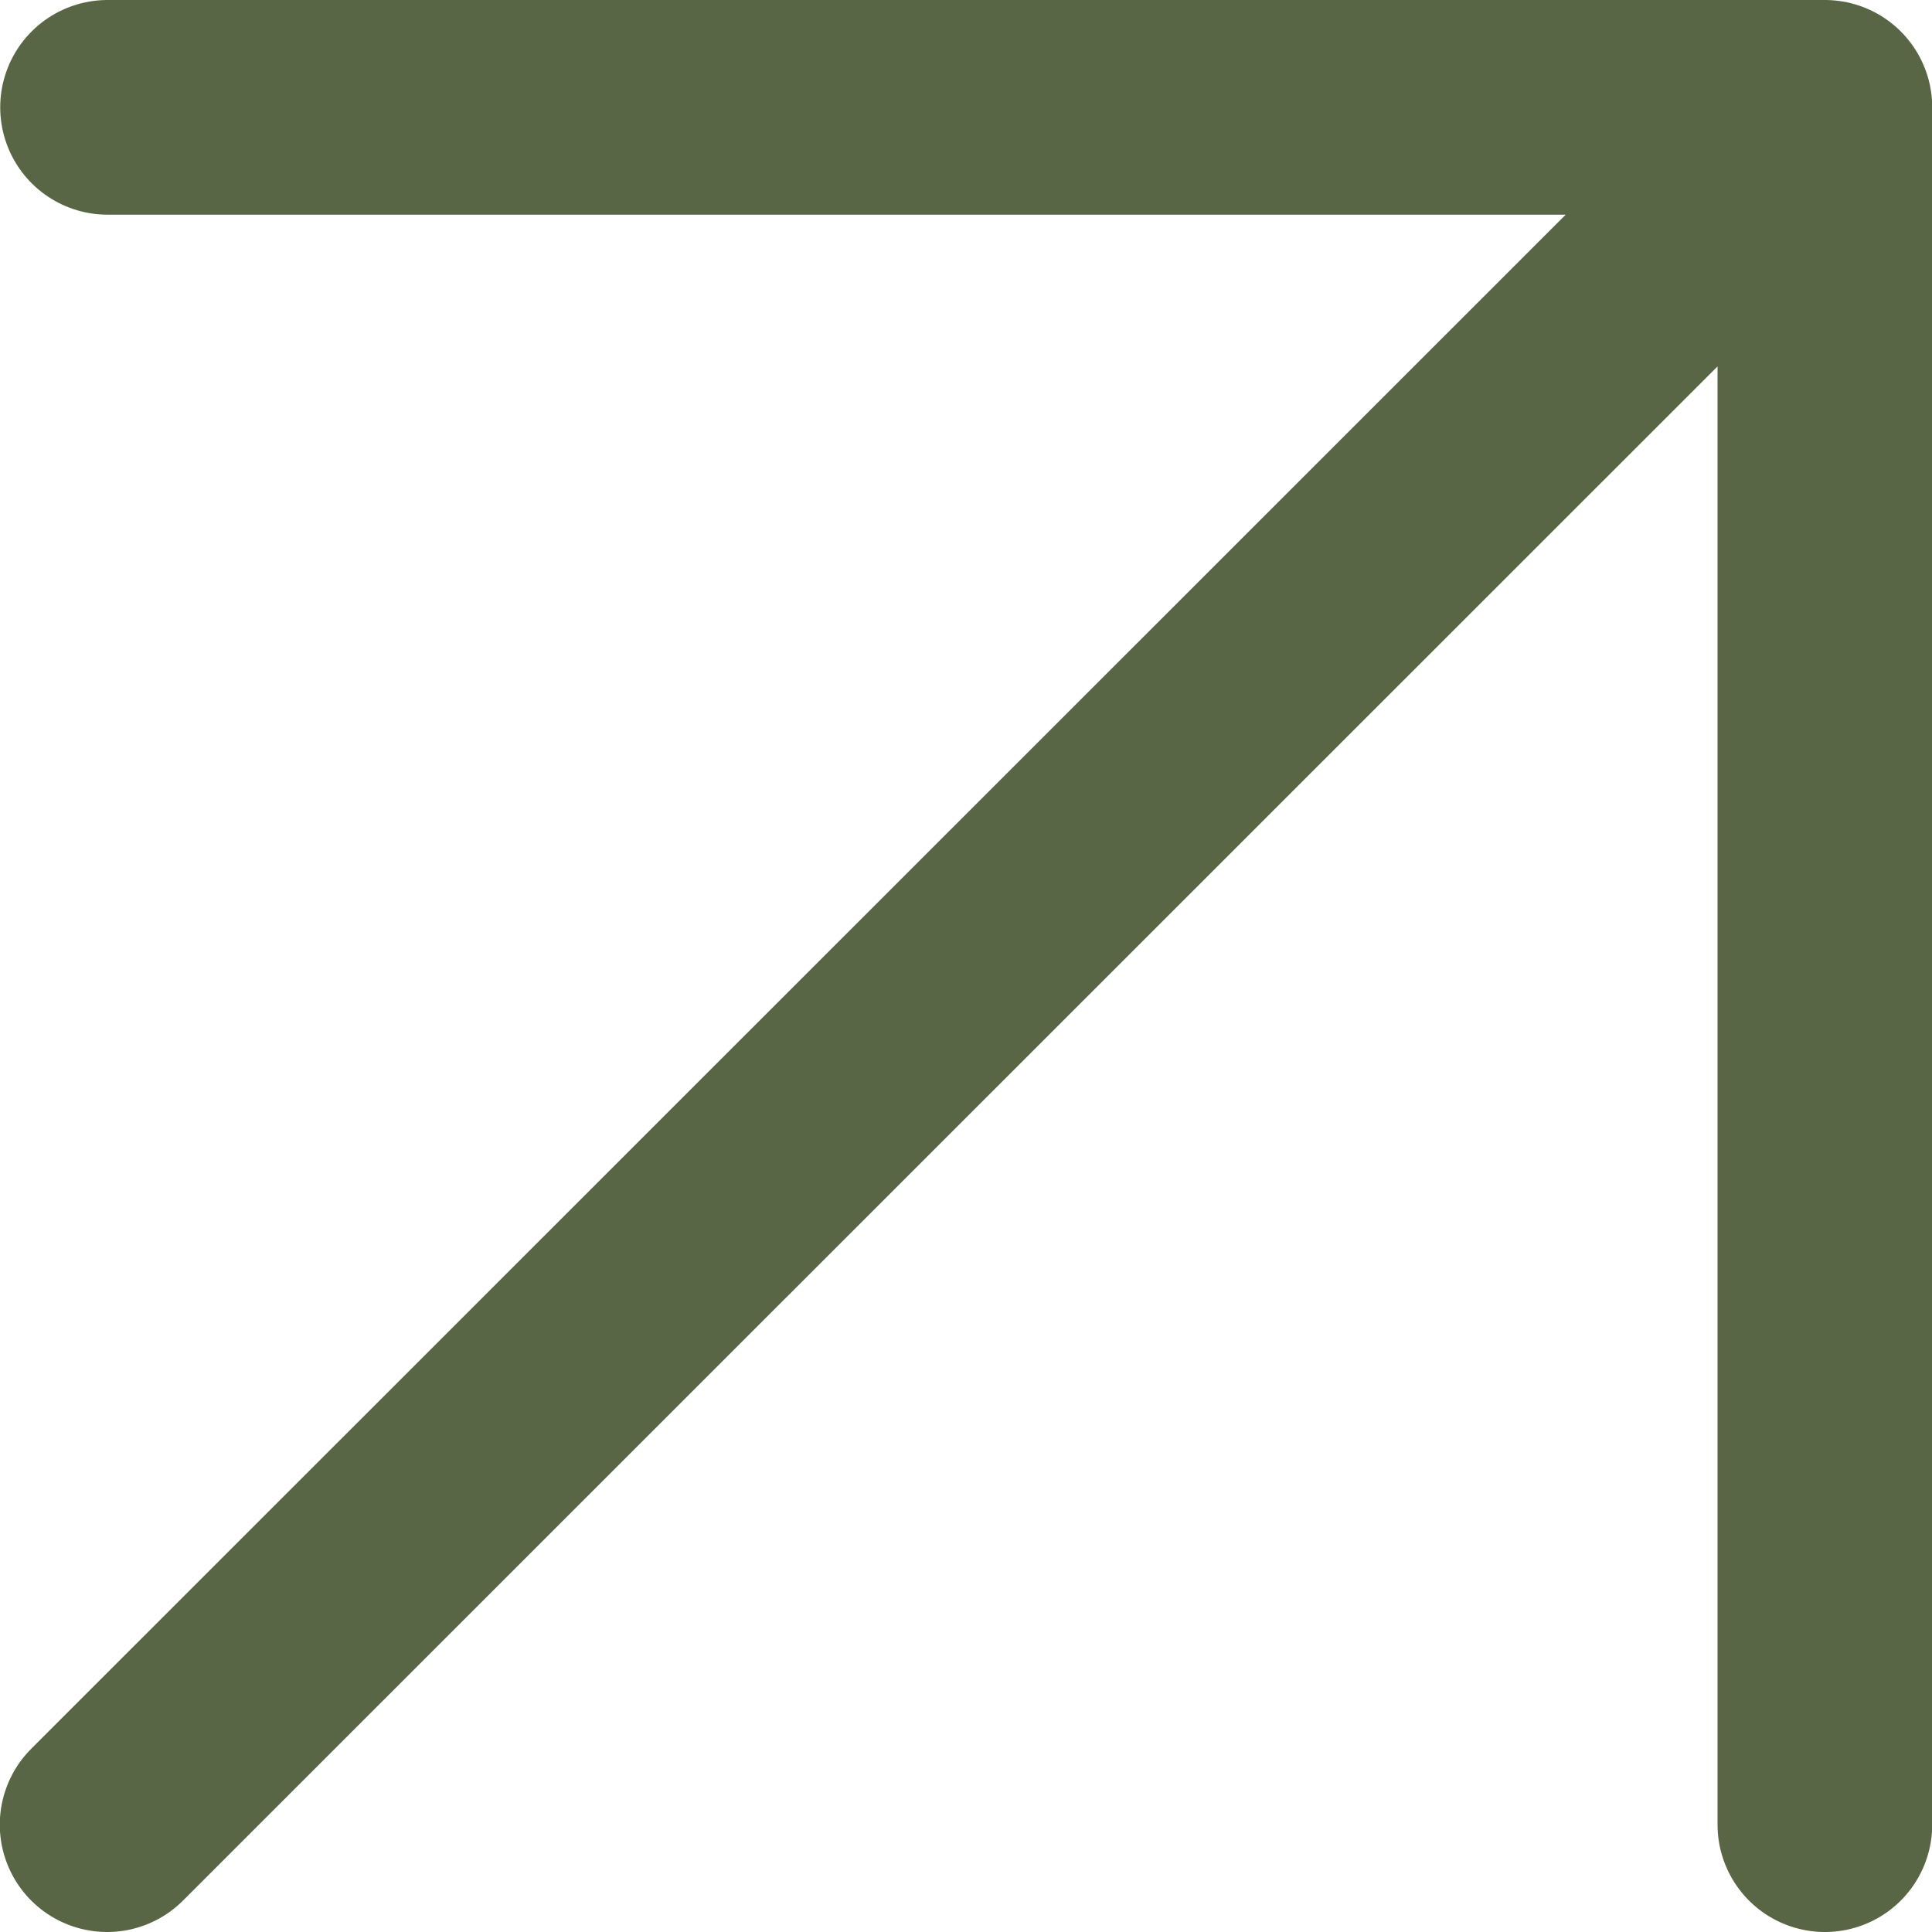 <?xml version="1.0" encoding="UTF-8"?> <svg xmlns="http://www.w3.org/2000/svg" width="9" height="9" viewBox="0 0 9 9" fill="none"><path d="M8.501 0.5L0.499 8.5M8.501 0.5L0.501 0.5M8.501 0.5V8.5" stroke="#586645" stroke-linecap="round" stroke-linejoin="round"></path></svg> 